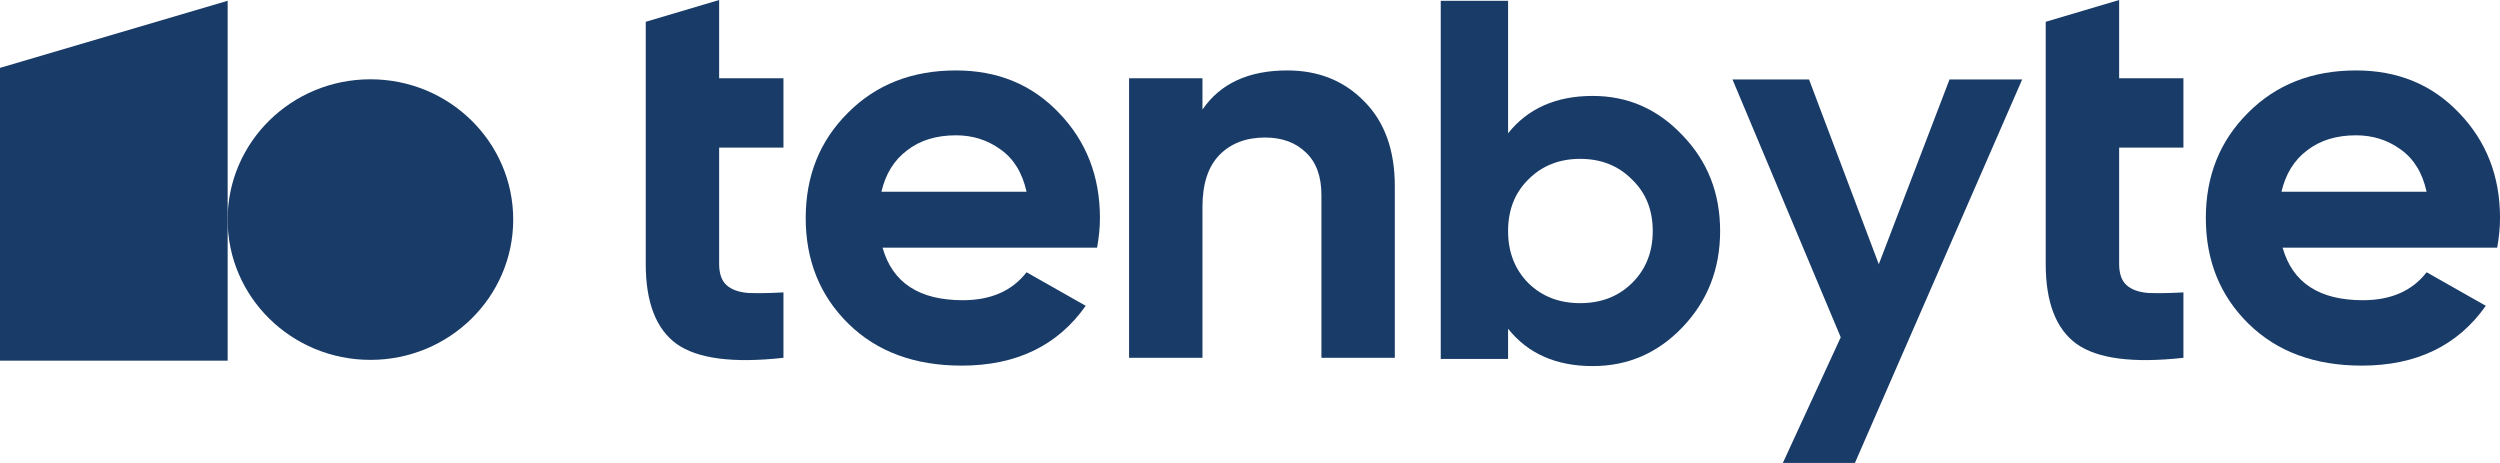 <svg width="81" height="15" viewBox="0 0 81 15" fill="none" xmlns="http://www.w3.org/2000/svg">
<g clip-path="url(#clip0_1515_1799)">
<path d="M73.957 8.024C74.277 9.16 75.144 9.727 76.557 9.727C77.467 9.727 78.155 9.425 78.623 8.821L80.54 9.908C79.63 11.2 78.291 11.846 76.52 11.846C74.996 11.846 73.773 11.393 72.851 10.488C71.929 9.582 71.469 8.441 71.469 7.064C71.469 5.699 71.924 4.564 72.833 3.658C73.743 2.741 74.911 2.282 76.336 2.282C77.689 2.282 78.801 2.741 79.674 3.658C80.559 4.576 81.001 5.711 81.001 7.064C81.001 7.366 80.97 7.686 80.909 8.024H73.958L73.957 8.024ZM73.921 6.213H78.622C78.487 5.597 78.204 5.138 77.774 4.837C77.356 4.535 76.877 4.384 76.335 4.384C75.697 4.384 75.168 4.547 74.749 4.873C74.332 5.187 74.055 5.633 73.92 6.213L73.921 6.213Z" fill="#193B68"/>
<path d="M70.743 4.782H68.66V8.55C68.66 8.864 68.739 9.093 68.9 9.238C69.059 9.383 69.293 9.467 69.6 9.492C69.907 9.504 70.288 9.498 70.743 9.474V11.593C69.108 11.774 67.953 11.623 67.277 11.14C66.613 10.657 66.281 9.794 66.281 8.55V0.706L68.66 0V2.536H70.743V4.782Z" fill="#193B68"/>
<path d="M51.603 3.108C52.743 3.108 53.713 3.534 54.514 4.385C55.326 5.225 55.732 6.258 55.732 7.485C55.732 8.712 55.326 9.75 54.514 10.601C53.713 11.441 52.743 11.861 51.603 11.861C50.419 11.861 49.505 11.458 48.862 10.651V11.629H46.68V0.025H48.862V4.318C49.505 3.512 50.419 3.108 51.603 3.108ZM49.522 9.176C49.962 9.607 50.521 9.822 51.197 9.822C51.874 9.822 52.432 9.607 52.872 9.176C53.324 8.733 53.549 8.17 53.549 7.485C53.549 6.8 53.324 6.242 52.872 5.811C52.432 5.368 51.874 5.147 51.197 5.147C50.521 5.147 49.962 5.368 49.522 5.811C49.082 6.242 48.862 6.8 48.862 7.485C48.862 8.17 49.082 8.733 49.522 9.176Z" fill="#193B68"/>
<path d="M41.707 2.282C42.715 2.282 43.545 2.615 44.196 3.279C44.86 3.943 45.192 4.861 45.192 6.032V11.593H42.814V6.322C42.814 5.718 42.648 5.259 42.316 4.945C41.984 4.619 41.542 4.456 40.989 4.456C40.374 4.456 39.882 4.643 39.514 5.017C39.145 5.392 38.96 5.954 38.96 6.702V11.593H36.582V2.536H38.96V3.55C39.538 2.705 40.454 2.282 41.708 2.282H41.707Z" fill="#193B68"/>
<path d="M28.595 8.024C28.915 9.16 29.781 9.727 31.195 9.727C32.104 9.727 32.793 9.425 33.26 8.821L35.177 9.908C34.267 11.2 32.927 11.846 31.158 11.846C29.633 11.846 28.41 11.393 27.488 10.488C26.567 9.582 26.105 8.441 26.105 7.064C26.105 5.699 26.56 4.564 27.47 3.658C28.38 2.741 29.547 2.282 30.973 2.282C32.325 2.282 33.438 2.741 34.311 3.658C35.196 4.576 35.638 5.711 35.638 7.064C35.638 7.366 35.607 7.686 35.546 8.024L28.595 8.024ZM28.558 6.213H33.26C33.124 5.597 32.842 5.138 32.411 4.837C31.993 4.535 31.514 4.384 30.973 4.384C30.334 4.384 29.805 4.547 29.388 4.873C28.97 5.187 28.693 5.634 28.558 6.213Z" fill="#193B68"/>
<path d="M25.384 4.782H23.3V8.55C23.3 8.864 23.38 9.093 23.54 9.238C23.7 9.383 23.933 9.467 24.241 9.492C24.548 9.504 24.929 9.498 25.384 9.474V11.593C23.749 11.774 22.594 11.623 21.918 11.14C21.254 10.657 20.922 9.794 20.922 8.55V0.706L23.3 0V2.536H25.384V4.782Z" fill="#193B68"/>
<path d="M65.518 2.575L60.099 15H57.764L59.64 10.928L56.133 2.575H58.613L60.873 8.561L63.164 2.575H65.518H65.518Z" fill="#193B68"/>
<path d="M0 2.199L7.376 0.025V11.685H0V2.199Z" fill="#193B68"/>
<path d="M12.002 11.66C14.557 11.66 16.628 9.625 16.628 7.114C16.628 4.604 14.557 2.569 12.002 2.569C9.446 2.569 7.375 4.604 7.375 7.114C7.375 9.625 9.446 11.66 12.002 11.66Z" fill="#193B68"/>
</g>
<defs>
<clipPath id="clip0_1515_1799">
<rect width="81" height="15" fill="white"/>
</clipPath>
</defs>
</svg>
